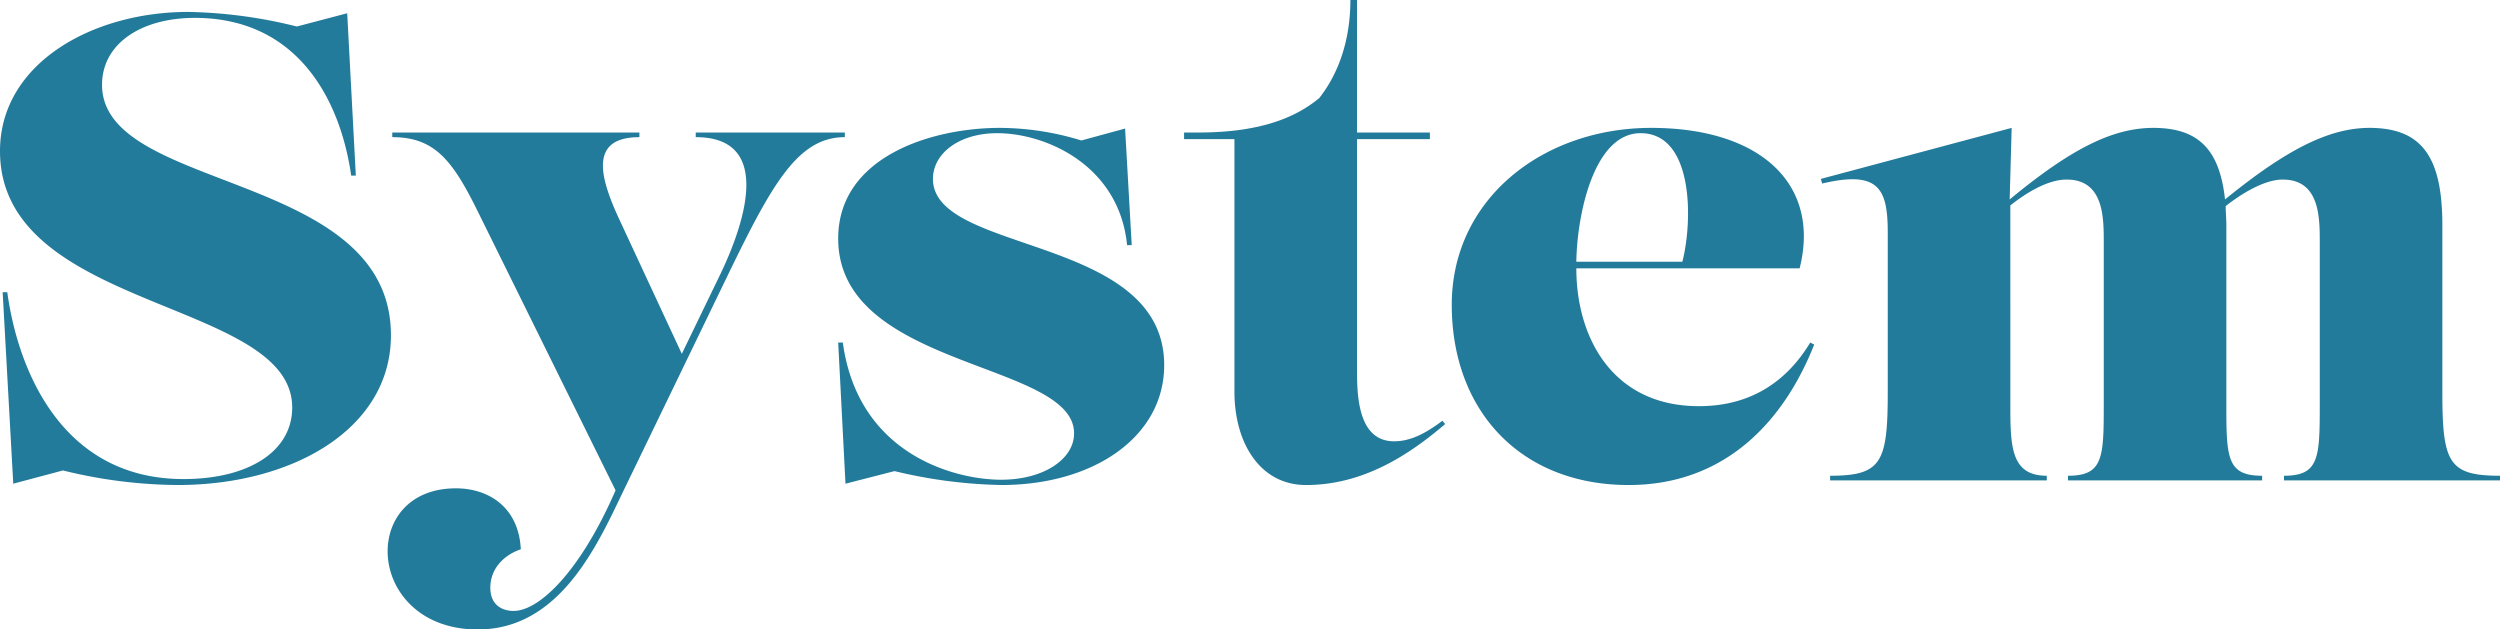 <svg xmlns="http://www.w3.org/2000/svg" width="565.95" height="142.5"><path data-name="パス 365" d="M78.6 3 67.2 6a108.5 108.5 0 0 0-24.6-3.3C20.85 2.7 0 14.4 0 34.2c0 36.3 66.15 33.45 66.15 58.05 0 10.05-10.05 16.2-24.6 16.2-27.6 0-37.5-24.75-39.9-42.3H.6L3 109.5l11.25-3a110.815 110.815 0 0 0 25.95 3.3c26.1 0 48.3-12.75 48.3-33.9 0-37.35-65.4-32.25-65.4-56.7 0-9.3 8.85-15.15 21-15.15 23.4 0 33 18.75 35.4 35.7h1.05Zm75.75 77.1-13.95-30c-4.35-9.3-7.5-19.05 4.35-19.05V30H88.8v1.05c9.6 0 13.65 5.25 19.35 16.8l31.2 63.15c-7.8 18-17.1 27.3-23.1 27.3-2.4 0-5.25-1.2-5.25-5.25 0-4.5 3.3-7.5 6.9-8.7-.45-9.45-7.2-13.8-14.7-13.8-10.35 0-15.45 6.9-15.45 14.25 0 8.55 6.9 17.7 20.4 17.7 17.55 0 26.1-16.95 32.1-29.55L165 61.8c9.9-20.4 15.75-30.75 26.25-30.75V30H157.5v1.05c17.1 0 11.55 18.45 5.7 30.75Zm37.05 29.4 11.1-2.85a111.29 111.29 0 0 0 24.15 3.15c21 0 36.9-10.95 36.9-27.15 0-29.55-52.35-25.05-52.35-42.15 0-5.7 5.85-10.35 14.55-10.35 10.95 0 27.6 7.2 29.4 25.35h1.05l-1.5-26.4-9.9 2.7a63.477 63.477 0 0 0-18.45-2.85c-15.6 0-36.6 6.6-36.6 25.05 0 29.55 53.4 27.75 53.4 44.1 0 5.85-6.9 10.5-16.5 10.5-10.5 0-32.4-5.7-35.85-31.05h-1.05Zm76.65-78h11.4v57.15c0 11.7 5.85 21.15 16.2 21.15 12.9 0 23.25-6.75 31.5-13.8l-.6-.75c-3.45 2.55-6.9 4.65-10.95 4.65-8.25 0-8.4-10.5-8.4-16.35V31.5h16.5V30h-16.5V0h-1.5c0 8.85-2.55 16.5-7.05 22.2-6.3 5.25-15.15 7.8-27.45 7.8h-3.15ZM407.4 60.75c4.8-19.05-8.85-31.8-33.6-31.8-24.45 0-45.15 16.05-45.15 40.05s15.6 40.8 40.05 40.8c21.45 0 34.95-13.95 42-31.8l-.9-.45c-5.25 8.7-13.35 14.4-25.2 14.4-19.5 0-27.75-15.45-27.75-31.2Zm-36-30.6c12 0 11.85 19.8 9.45 29.1h-24c.15-10.5 3.9-29.1 14.55-29.1Zm140.7 78.6v-1.05c-7.95 0-8.1-4.05-8.1-16.05V51c0-1.5-.15-3-.15-4.35 4.8-3.75 9.45-6 12.9-6 8.4 0 8.4 8.55 8.4 14.25v36.75c0 12-.15 16.05-8.1 16.05v1.05h48.9v-1.05c-11.7 0-13.05-3-13.05-19.05V51c0-15.3-4.5-22.05-16.5-22.05-9.3 0-19.05 5.1-32.7 16.2-1.2-11.1-5.85-16.2-16.2-16.2-9.3 0-18.75 4.8-32.55 16.2l.45-16.2-43.2 11.55.3 1.05c12.75-3 14.85 1.05 14.85 11.1v36c0 16.05-1.35 19.05-13.05 19.05v1.05h49.05v-1.05c-8.1 0-8.25-6.6-8.25-16.05V46.5c4.95-3.9 9.3-5.85 12.75-5.85 8.4 0 8.4 8.55 8.4 14.25v36.75c0 12-.15 16.05-8.1 16.05v1.05Z" fill="#237b9b"/></svg>